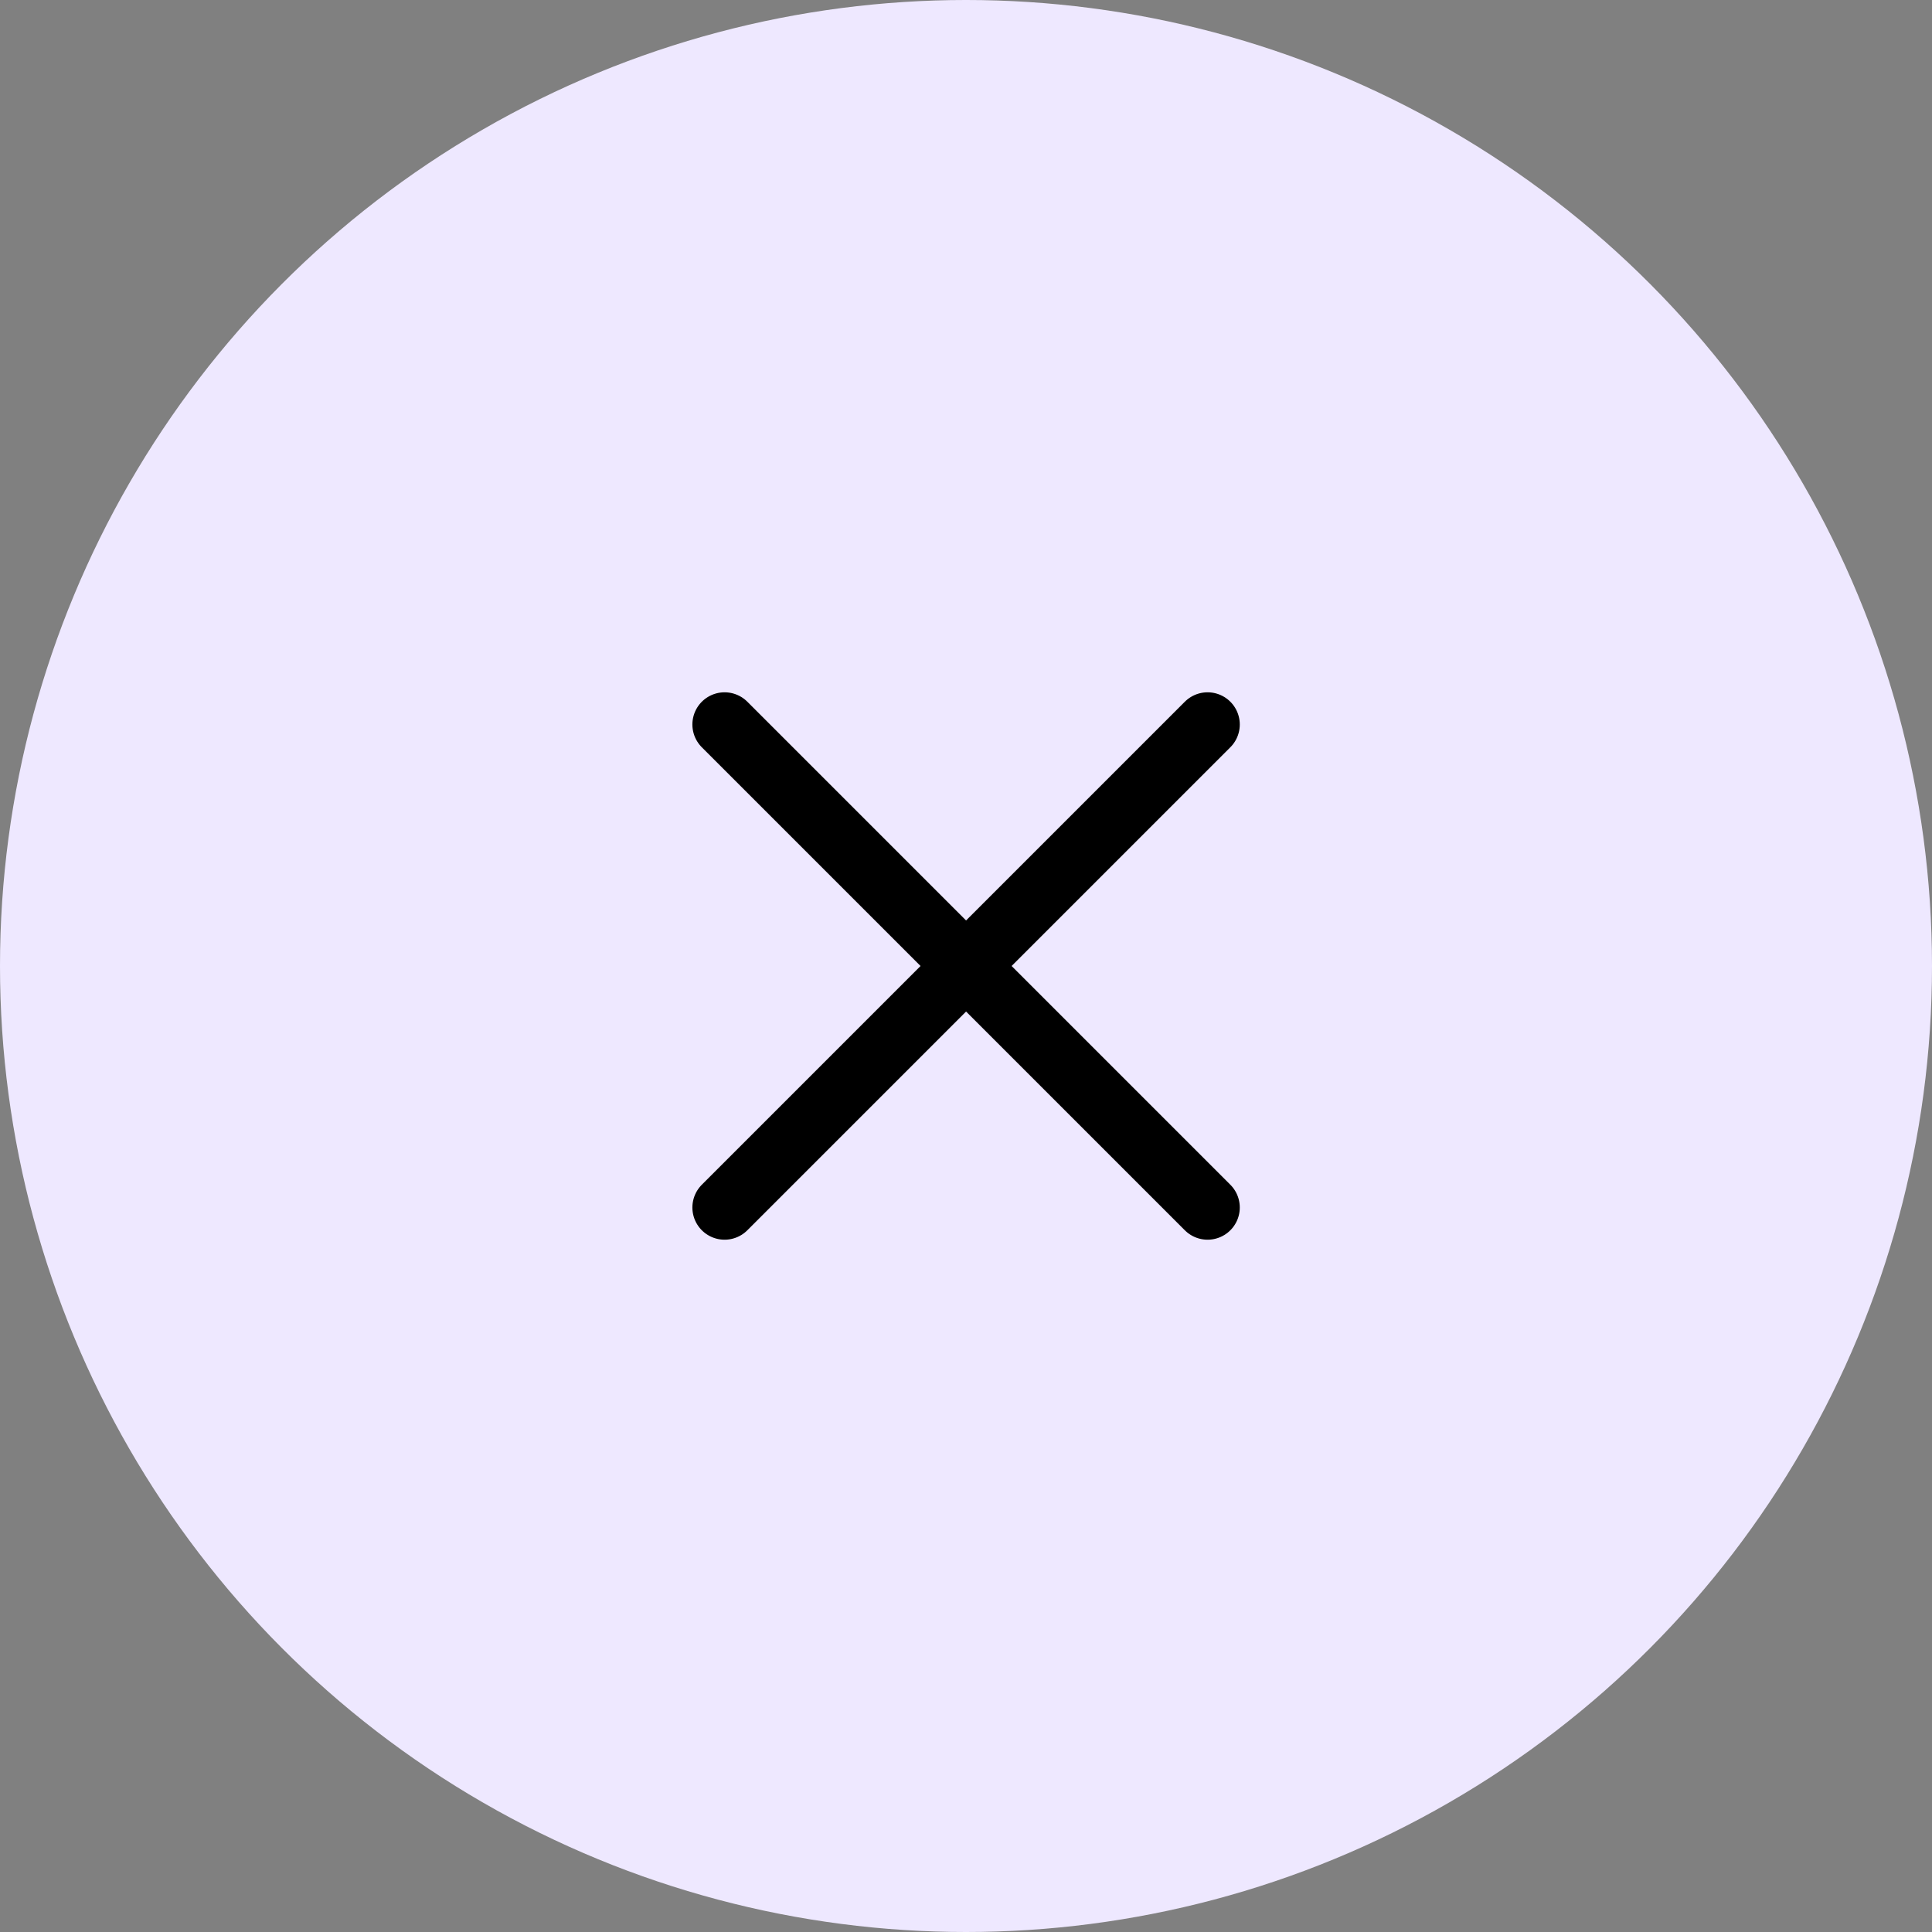 <svg width="48" height="48" viewBox="0 0 48 48" fill="none" xmlns="http://www.w3.org/2000/svg">
<rect x="0" y="0" width="48" height="48" fill="#808080" stroke="none"/>
<circle cx="24" cy="24" r="24" fill="#EEE8FF"/>
<path d="M30.002 18L18.002 30" stroke="black" stroke-width="1.6" stroke-linecap="round" stroke-linejoin="round"/>
<path d="M18.002 18L30.002 30" stroke="black" stroke-width="1.6" stroke-linecap="round" stroke-linejoin="round"/>
</svg>
